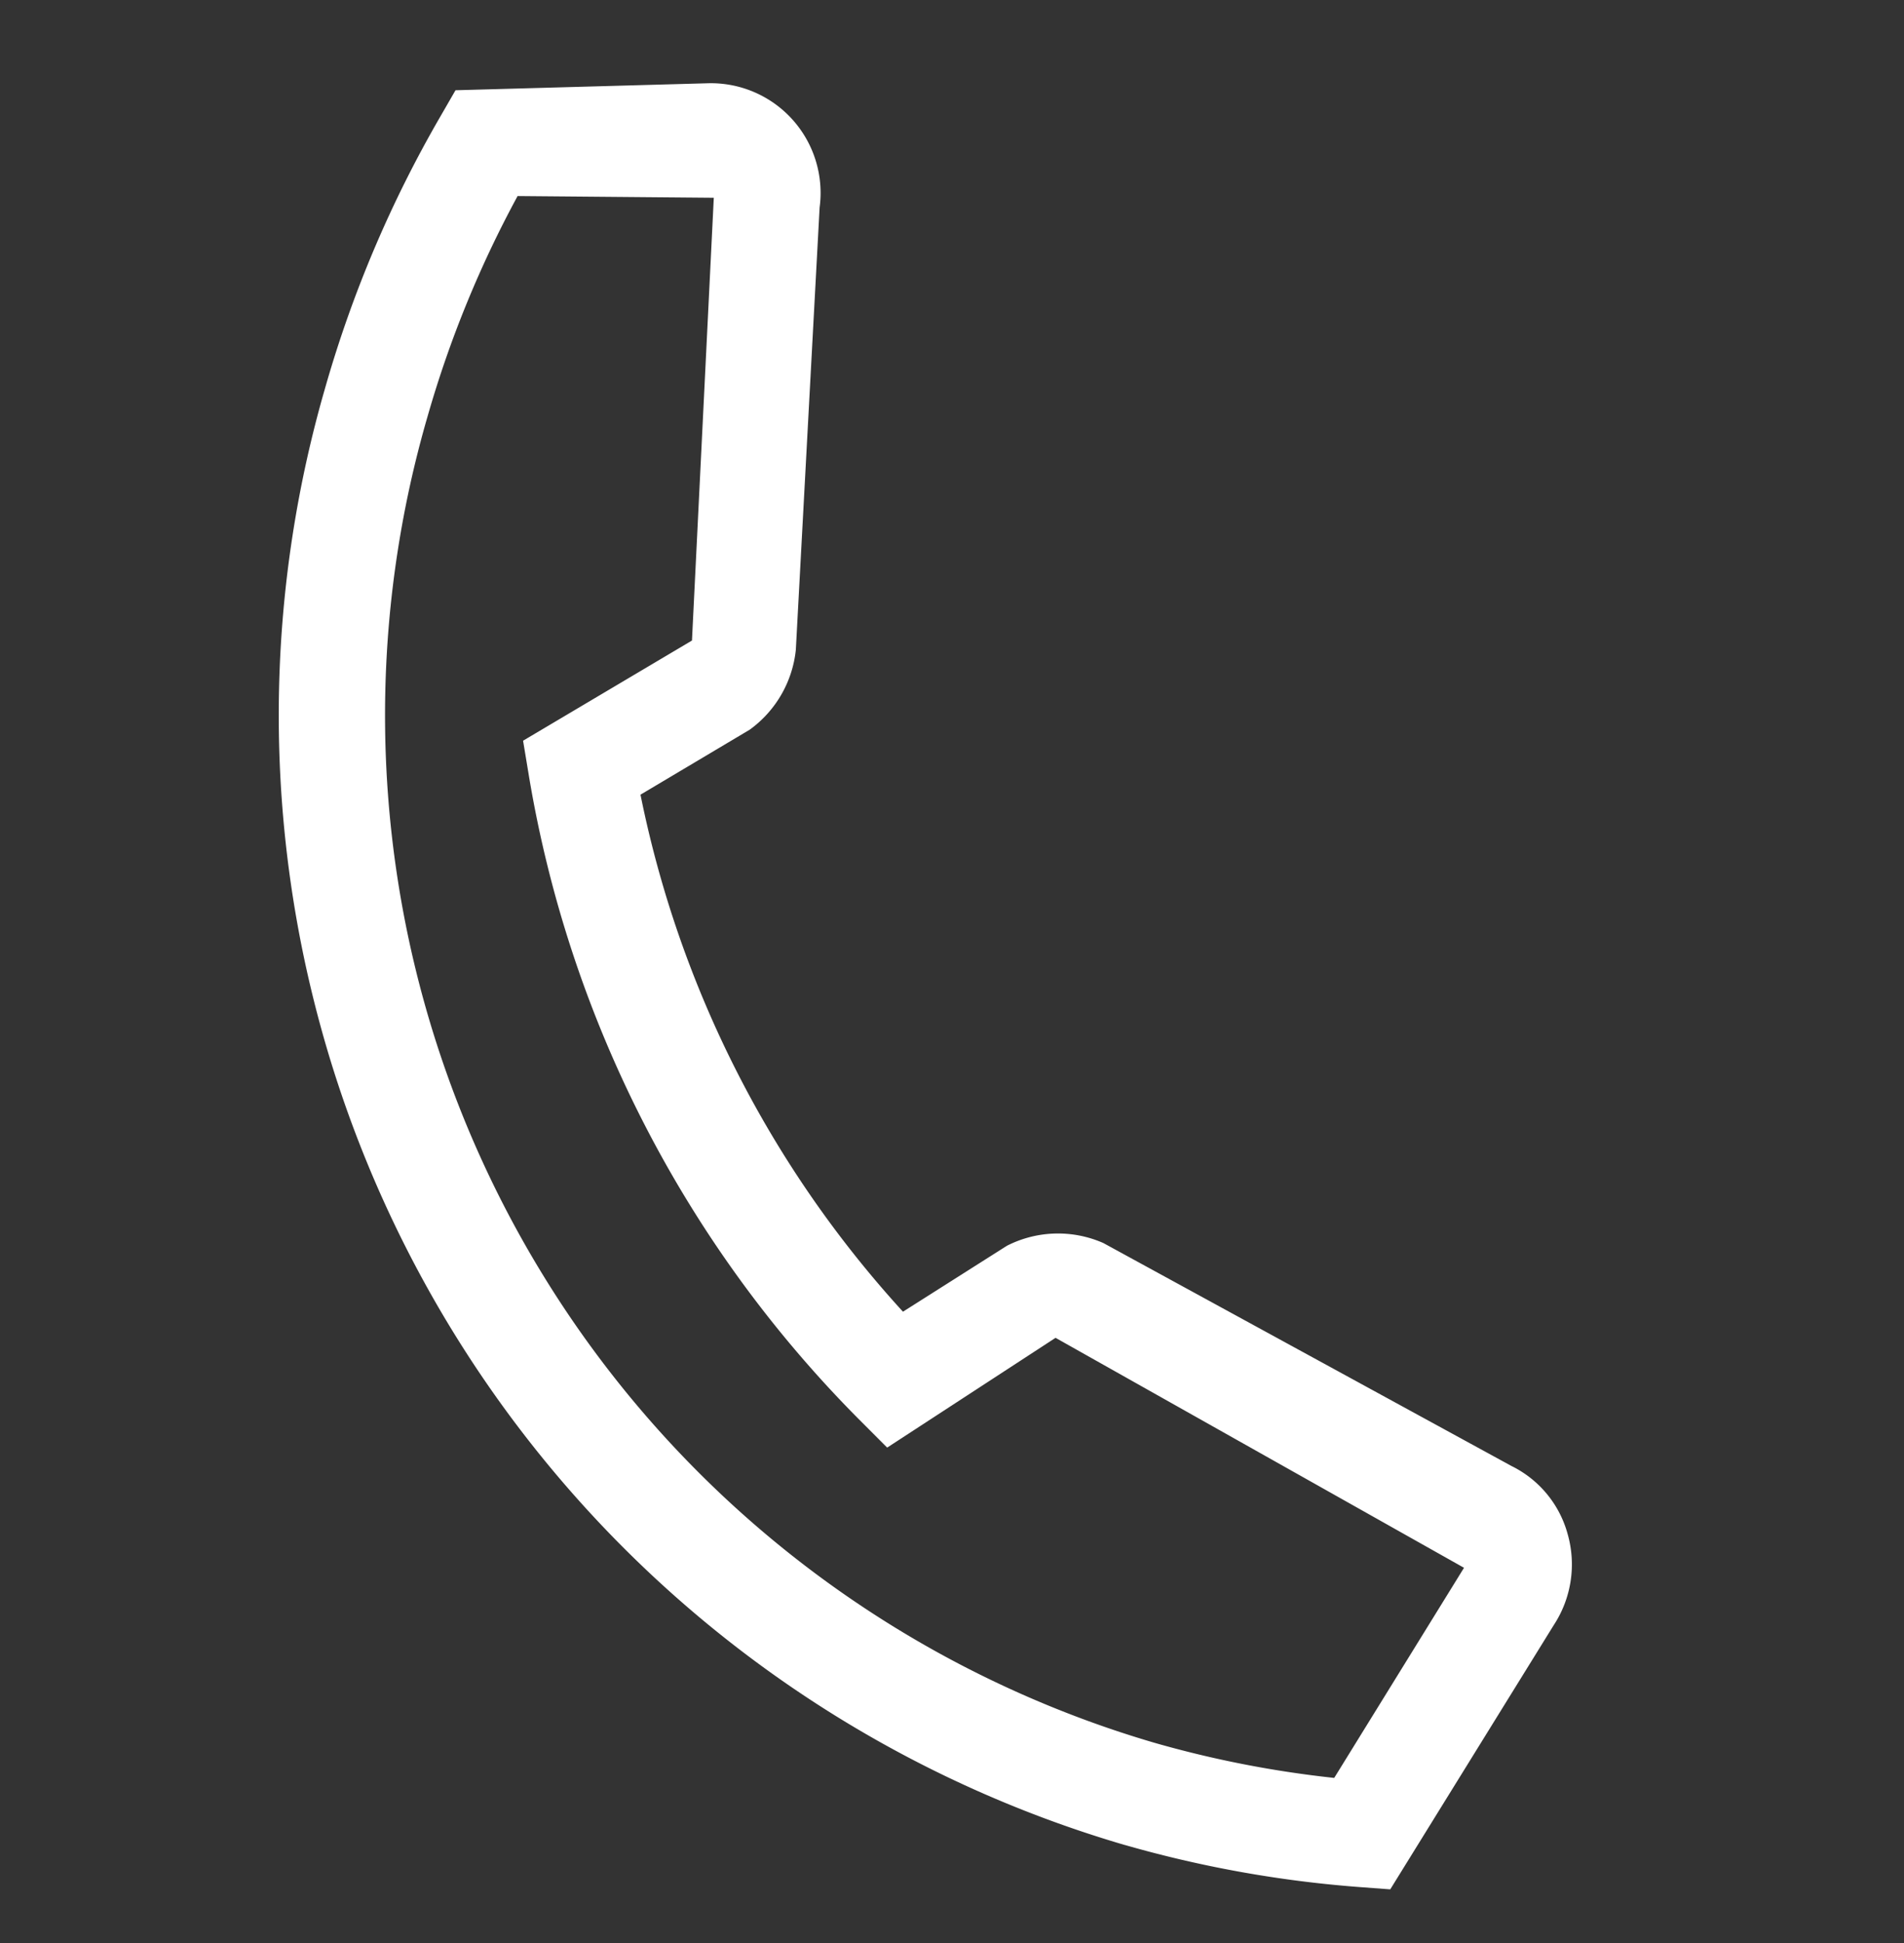 <svg xmlns="http://www.w3.org/2000/svg" xmlns:xlink="http://www.w3.org/1999/xlink" width="44.239" height="45.132" viewBox="0 0 44.239 45.132">
  <rect x="0" y="0" width="44.239" height="45.132" fill="#333333" stroke="none"/>
  <defs>
    <clipPath id="clip-path">
      <rect id="長方形_34" data-name="長方形 34" width="35.476" height="36.779" fill="#fff"/>
    </clipPath>
  </defs>
  <g id="グループ_3" data-name="グループ 3" transform="translate(10.138) rotate(16)">
    <g id="グループ_2" data-name="グループ 2" transform="translate(0 0)" clip-path="url(#clip-path)">
      <path id="パス_1" data-name="パス 1" d="M27.187,36.779A27.34,27.34,0,0,1,0,9.349a27.707,27.707,0,0,1,.84-6.79l.166-.667L6.6.119A2.548,2.548,0,0,1,9.889,2.178l2.3,10.026a2.623,2.623,0,0,1-.519,2.079L9.647,16.433a25.165,25.165,0,0,0,9.172,9.861l1.9-2.138a2.615,2.615,0,0,1,2.136-.678L33.4,25.842A2.49,2.49,0,0,1,35.087,27a2.57,2.57,0,0,1,.273,2.124L33.4,36.069l-.733.152a27.143,27.143,0,0,1-5.482.557M3.07,3.856a25.318,25.318,0,0,0-.6,5.493A24.866,24.866,0,0,0,27.187,34.307a24.731,24.731,0,0,0,4.248-.367l1.554-5.522L22.394,25.9l-3.058,3.529-.866-.481A27.624,27.624,0,0,1,7.041,16.742l-.362-.762,3.131-3.318L7.463,2.638Z" transform="translate(0 0)" fill="#fff"/>
    </g>
  </g>
</svg>
